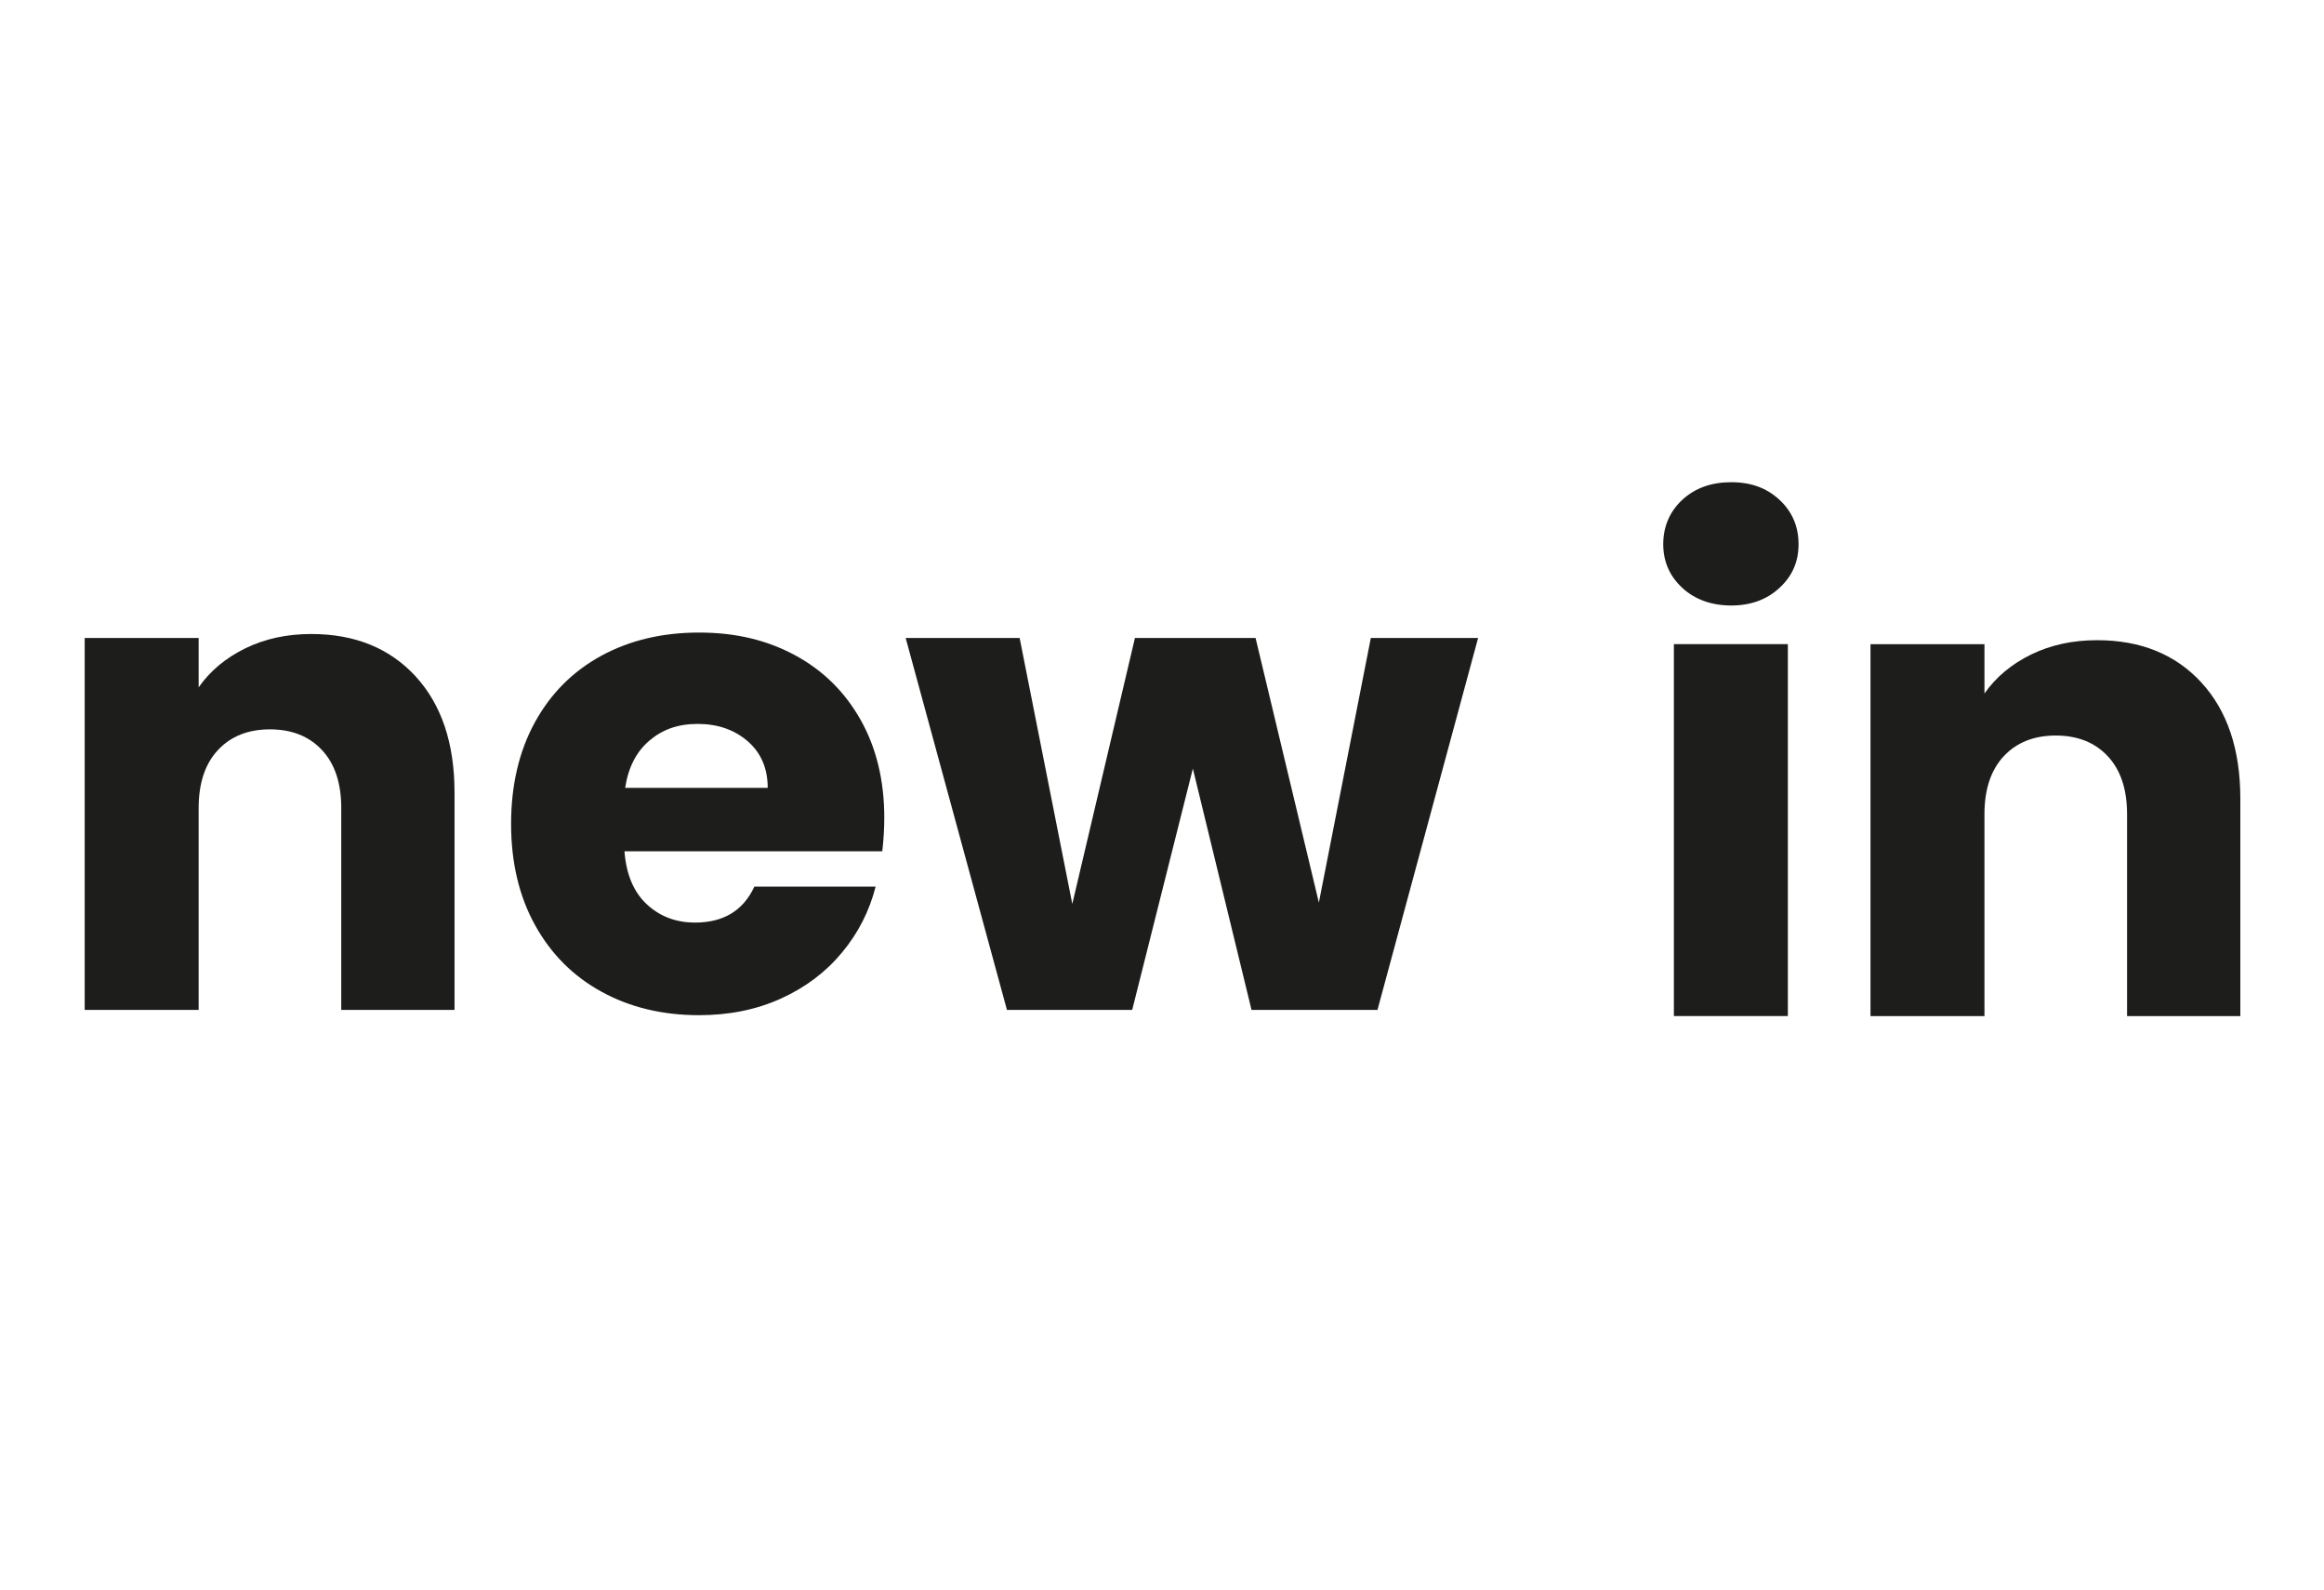 <?xml version="1.0" encoding="UTF-8"?>
<svg id="Capa_1" data-name="Capa 1" xmlns="http://www.w3.org/2000/svg" version="1.1" viewBox="0 0 500 342">
  <g>
    <path d="M89.4,145.47c5.59,6.07,8.39,14.41,8.39,25.02v46.74h-24.37v-43.44c0-5.35-1.39-9.51-4.16-12.47-2.77-2.96-6.5-4.44-11.18-4.44s-8.41,1.48-11.18,4.44c-2.77,2.96-4.16,7.12-4.16,12.47v43.44h-24.52v-80h24.52v10.61c2.48-3.54,5.83-6.33,10.04-8.39,4.2-2.05,8.94-3.08,14.19-3.08,9.37,0,16.85,3.04,22.44,9.1Z" fill="#1d1d1b" stroke-width="0"/>
    <path d="M189.83,183.1h-55.48c.38,4.97,1.98,8.77,4.8,11.4,2.82,2.63,6.28,3.94,10.39,3.94,6.12,0,10.37-2.58,12.76-7.74h26.09c-1.34,5.26-3.75,9.99-7.24,14.19-3.49,4.21-7.86,7.5-13.12,9.89-5.26,2.39-11.14,3.58-17.64,3.58-7.84,0-14.82-1.67-20.93-5.02-6.12-3.34-10.9-8.12-14.34-14.34-3.44-6.21-5.16-13.48-5.16-21.79s1.7-15.58,5.09-21.79c3.39-6.21,8.15-10.99,14.26-14.34,6.12-3.34,13.14-5.02,21.08-5.02s14.62,1.63,20.65,4.87c6.02,3.25,10.73,7.89,14.12,13.91,3.39,6.02,5.09,13.05,5.09,21.08,0,2.29-.14,4.68-.43,7.17ZM165.17,169.48c0-4.2-1.43-7.55-4.3-10.04-2.87-2.48-6.45-3.73-10.75-3.73s-7.58,1.2-10.39,3.58c-2.82,2.39-4.57,5.78-5.23,10.18h30.68Z" fill="#1d1d1b" stroke-width="0"/>
    <path d="M318.01,137.22l-21.65,80h-27.1l-12.62-51.9-13.05,51.9h-26.95l-21.79-80h24.52l11.33,57.21,13.48-57.21h25.95l13.62,56.92,11.18-56.92h23.08Z" fill="#1d1d1b" stroke-width="0"/>
  </g>
  <g>
    <path d="M361.93,126.44c-2.72-2.53-4.09-5.66-4.09-9.39s1.36-7,4.09-9.53c2.72-2.53,6.24-3.8,10.54-3.8s7.67,1.27,10.39,3.8c2.72,2.53,4.09,5.71,4.09,9.53s-1.36,6.86-4.09,9.39c-2.72,2.53-6.19,3.8-10.39,3.8s-7.81-1.27-10.54-3.8ZM384.65,138.55v80h-24.52v-80h24.52Z" fill="#1d1d1b" stroke-width="0"/>
    <path d="M473.61,146.8c5.59,6.07,8.39,14.41,8.39,25.02v46.74h-24.37v-43.44c0-5.35-1.39-9.51-4.16-12.47-2.77-2.96-6.5-4.44-11.18-4.44s-8.41,1.48-11.18,4.44c-2.77,2.96-4.16,7.12-4.16,12.47v43.44h-24.52v-80h24.52v10.61c2.48-3.54,5.83-6.33,10.04-8.39,4.2-2.05,8.94-3.08,14.19-3.08,9.37,0,16.85,3.04,22.44,9.1Z" fill="#1d1d1b" stroke-width="0"/>
  </g>
</svg>